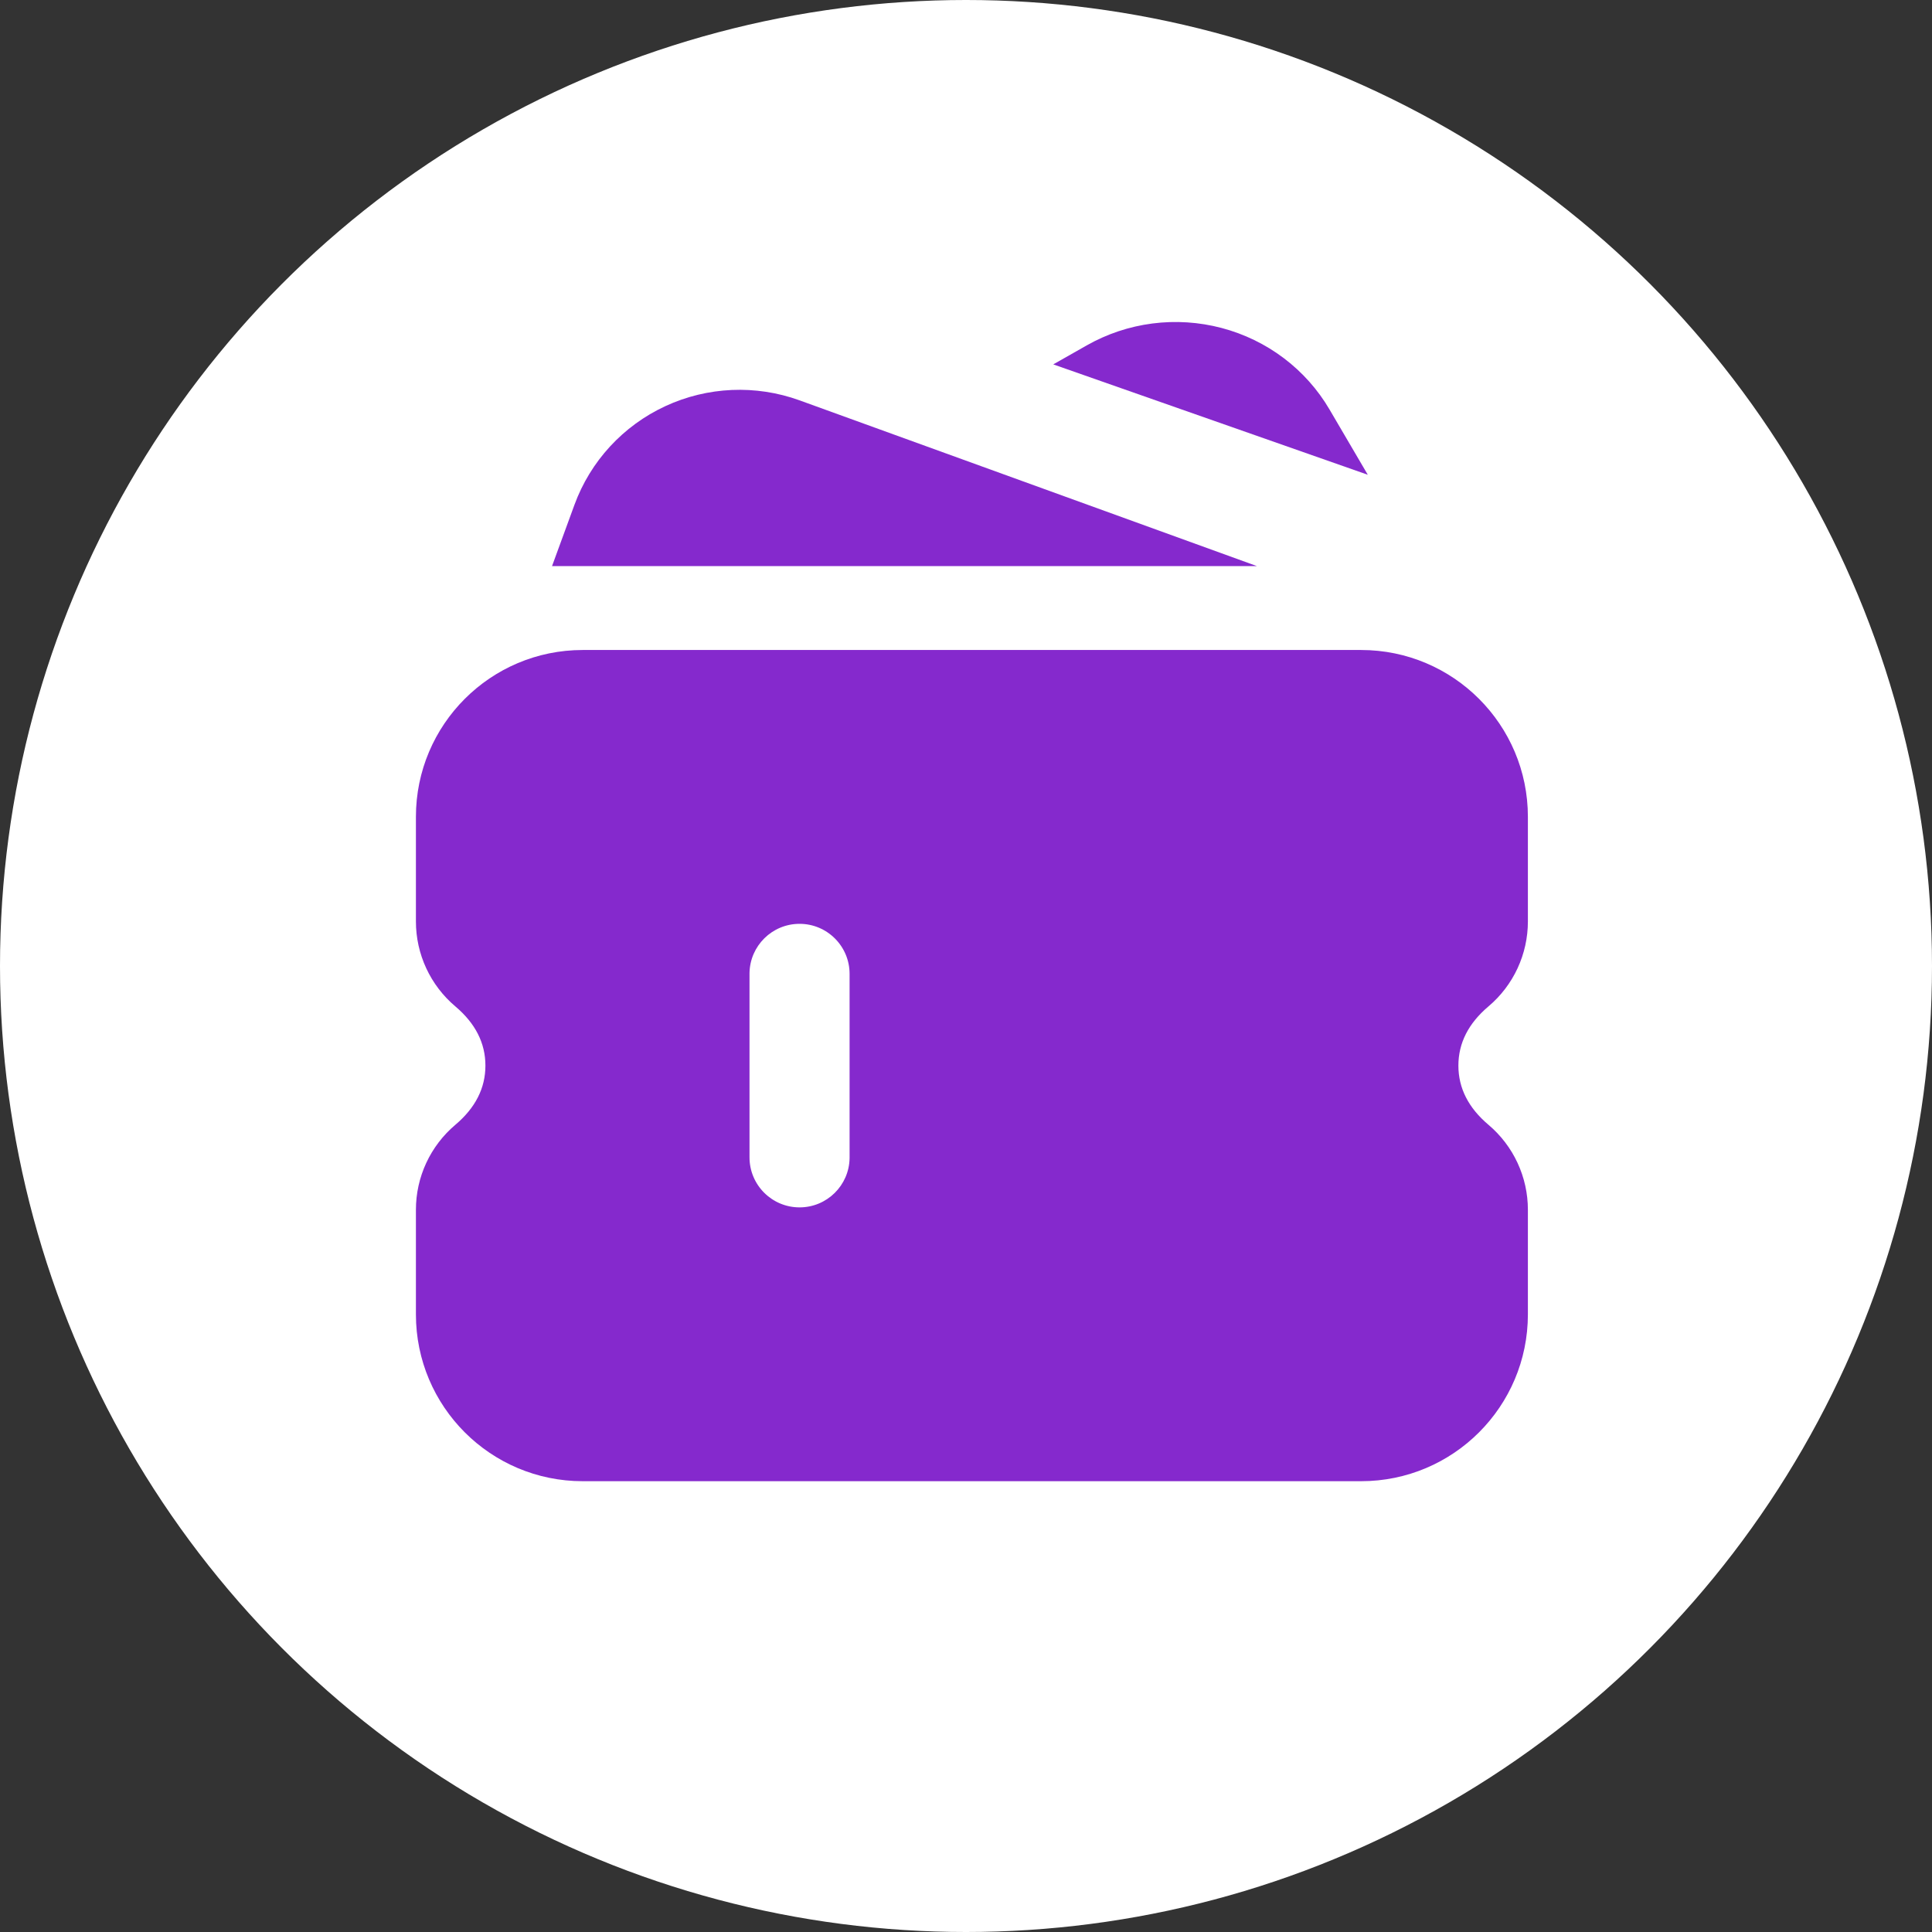 <svg width="144" height="144" viewBox="0 0 144 144" fill="none" xmlns="http://www.w3.org/2000/svg">
<rect x="0" y="0" width="144" height="144" fill="#333333" stroke="none"/>
<g clip-path="url(#clip0_2236_10856)">
<circle cx="72" cy="72" r="72" fill="white"/>
<path d="M85.892 24.111C87.617 23.888 89.37 24.002 91.051 24.445C92.731 24.888 94.307 25.652 95.686 26.694C97.066 27.736 98.224 29.036 99.093 30.518L101.947 35.386L78.504 27.159L80.996 25.745C82.503 24.889 84.166 24.334 85.892 24.111Z" fill="#8529CD"/>
<path d="M49.584 30.275C52.73 28.815 56.331 28.658 59.593 29.839L93.684 42.194H41.145L42.816 37.627C44.004 34.38 46.438 31.735 49.584 30.275Z" fill="#8529CD"/>
<path d="M101.448 48.447C108.314 48.447 113.88 54.014 113.88 60.88V68.681C113.88 69.886 113.617 71.077 113.11 72.17C112.603 73.263 111.863 74.233 110.943 75.01C109.448 76.274 108.7 77.745 108.7 79.424C108.7 81.103 109.448 82.574 110.943 83.837C111.863 84.615 112.603 85.585 113.11 86.678C113.617 87.771 113.88 88.962 113.88 90.167V97.968C113.88 104.834 108.314 110.4 101.448 110.4H43.432C36.566 110.4 31 104.834 31 97.968V90.167C31 88.962 31.263 87.771 31.77 86.678C32.278 85.585 33.017 84.615 33.938 83.837C35.432 82.574 36.18 81.103 36.18 79.424C36.18 77.745 35.432 76.274 33.938 75.011C33.017 74.233 32.278 73.263 31.77 72.17C31.263 71.077 31 69.886 31 68.681V60.88C31 54.014 36.566 48.447 43.432 48.447H101.448ZM59.594 68.857C57.554 68.857 55.898 70.493 55.864 72.525L55.864 72.586V86.261C55.864 88.321 57.534 89.991 59.594 89.991C61.633 89.991 63.29 88.355 63.323 86.323L63.323 86.261V72.586C63.323 70.527 61.653 68.857 59.594 68.857Z" fill="#8529CD"/>
</g>
<defs>
<clipPath id="clip0_2236_10856">
<rect width="144" height="144" fill="white"/>
</clipPath>
</defs>
</svg>
